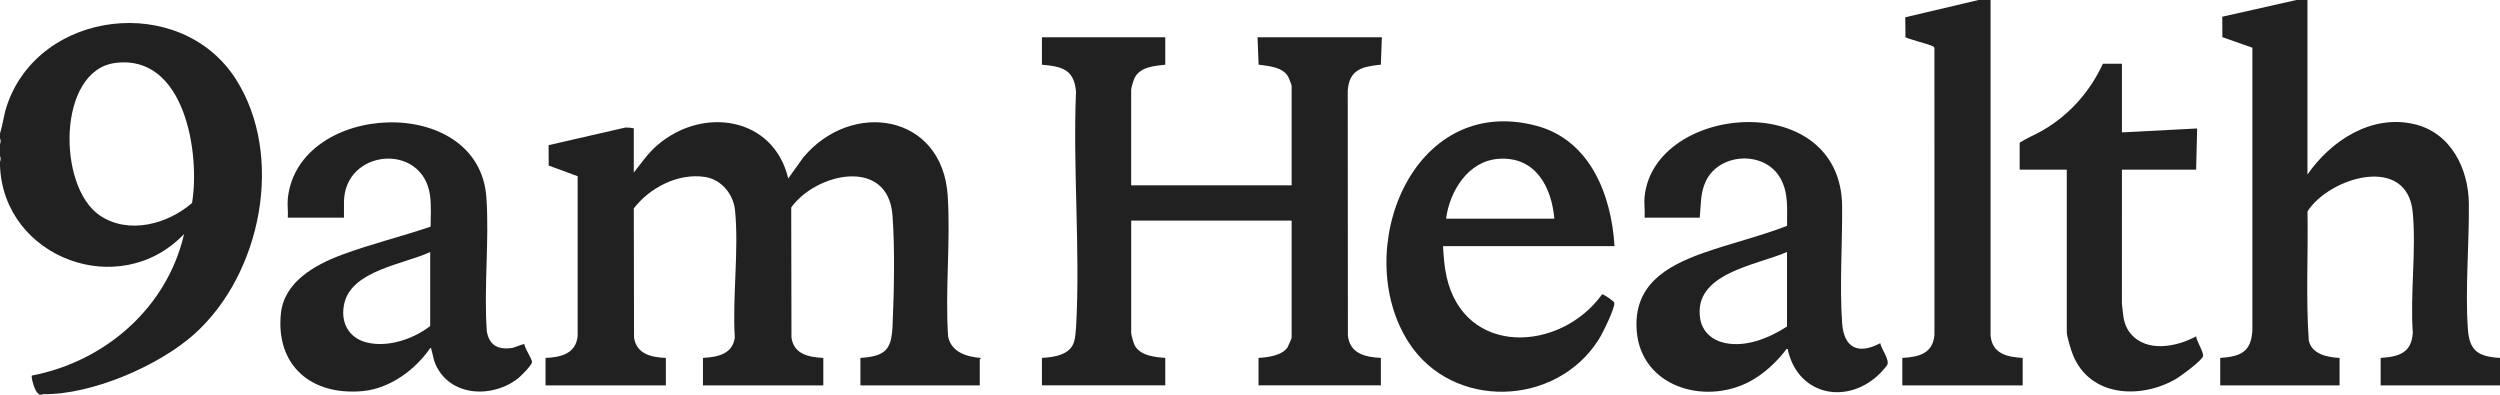 <svg width="114" height="18" viewBox="0 0 114 18" fill="none" xmlns="http://www.w3.org/2000/svg">
<g clip-path="url(#clip0_698_699)">
<path d="M10.747 3.598C8.228 -0.327 1.765 0.431 0.307 4.838C0.172 5.246 0.131 5.673 0 6.081V6.304C0.037 6.389 0.037 6.487 0 6.572V7.109C0.037 7.194 0.037 7.292 0 7.377V7.556C0.156 11.755 5.454 13.755 8.394 10.671C7.634 13.99 4.84 16.473 1.456 17.125C1.397 17.172 1.594 17.89 1.738 17.93C1.747 18.017 1.895 18.01 1.966 17.974C4.181 18.006 7.253 16.68 8.872 15.225C11.925 12.48 12.991 7.096 10.747 3.598ZM8.757 9.256C7.645 10.221 5.871 10.708 4.558 9.829C2.607 8.523 2.606 3.224 5.248 2.872C8.448 2.447 9.13 7.038 8.757 9.256Z" fill="#212121"/>
<path d="M28.9 7.87C29.238 7.447 29.538 7 29.951 6.64C32.025 4.828 35.278 5.316 35.943 8.138L36.63 7.179C38.836 4.537 42.972 5.186 43.215 8.919C43.352 11.013 43.092 13.233 43.234 15.34C43.366 16.049 44.072 16.272 44.722 16.322C44.745 16.337 44.677 16.379 44.677 16.389V17.573H39.235V16.321C40.376 16.245 40.65 15.946 40.7 14.87C40.77 13.383 40.81 11.282 40.697 9.816C40.492 7.148 37.212 7.883 36.08 9.459L36.091 15.393C36.195 16.146 36.873 16.291 37.543 16.321V17.573H32.055V16.321C32.727 16.281 33.402 16.152 33.507 15.393C33.393 13.536 33.699 11.42 33.518 9.592C33.446 8.866 32.907 8.186 32.149 8.069C30.914 7.879 29.62 8.567 28.901 9.503L28.912 15.393C29.022 16.139 29.698 16.298 30.363 16.321V17.573H24.876V16.321C25.59 16.293 26.266 16.12 26.341 15.317V8.035L25.021 7.55L25.015 6.62L28.478 5.825C28.535 5.798 28.901 5.838 28.901 5.858V7.87L28.9 7.87Z" fill="#212121"/>
<path d="M53.136 1.699V2.951C52.63 3.002 51.974 3.054 51.731 3.567C51.687 3.658 51.581 4.009 51.581 4.091V8.451H58.898V3.912C58.898 3.872 58.783 3.577 58.752 3.518C58.506 3.051 57.866 3.015 57.392 2.949L57.343 1.699H63.014L62.966 2.949C62.098 3.036 61.525 3.178 61.457 4.134L61.464 15.309C61.56 16.122 62.242 16.284 62.968 16.32V17.572H57.389V16.32C57.803 16.299 58.465 16.211 58.708 15.844C58.741 15.793 58.898 15.431 58.898 15.404V10.06H51.582V15.18C51.582 15.266 51.691 15.65 51.739 15.742C51.989 16.218 52.647 16.285 53.136 16.32V17.572H47.512V16.32C48.058 16.289 48.803 16.186 48.977 15.585C49.03 15.405 49.058 15.106 49.069 14.914C49.267 11.402 48.917 7.712 49.066 4.181C48.983 3.177 48.443 3.031 47.512 2.951V1.699H53.137H53.136Z" fill="#212121"/>
<path d="M104.717 0H105.22V7.959C106.281 6.424 108.135 5.195 110.105 5.664C111.773 6.061 112.563 7.711 112.58 9.277C112.599 11.129 112.407 13.162 112.535 15.004C112.604 16.001 113.003 16.26 114 16.321V17.573H108.558V16.321C109.397 16.267 109.96 16.091 110.024 15.183C109.898 13.411 110.186 11.43 110.021 9.682C109.77 7.013 106.225 8.079 105.222 9.638C105.257 11.597 105.144 13.576 105.28 15.525C105.416 16.151 106.123 16.292 106.684 16.321V17.573H101.242V16.321C102.165 16.256 102.639 16.059 102.708 15.094V2.176L101.34 1.693L101.336 0.762L104.718 0H104.717Z" fill="#212121"/>
<path d="M24.26 16.496C24.217 16.281 23.953 15.942 23.912 15.698C23.862 15.663 23.46 15.854 23.34 15.87C22.701 15.953 22.317 15.747 22.199 15.116C22.057 13.115 22.316 10.994 22.18 9.008C21.852 4.235 13.583 4.626 13.124 9.055C13.095 9.331 13.145 9.645 13.124 9.927H15.685V9.234C15.685 6.79 19.287 6.465 19.612 8.925C19.669 9.349 19.641 9.912 19.636 10.334C18.296 10.794 16.896 11.128 15.569 11.625C14.342 12.085 12.956 12.867 12.809 14.292C12.568 16.642 14.168 18.046 16.525 17.835C17.78 17.723 18.933 16.864 19.618 15.874C19.683 15.862 19.656 15.89 19.669 15.934C19.74 16.163 19.765 16.405 19.869 16.634C20.536 18.099 22.475 18.175 23.642 17.238C23.766 17.139 24.286 16.622 24.26 16.496ZM19.617 14.867C18.847 15.462 17.681 15.862 16.706 15.612C15.848 15.392 15.507 14.63 15.705 13.815C16.068 12.322 18.414 12.053 19.617 11.492V14.867Z" fill="#212121"/>
<path d="M85.74 15.649C84.731 16.187 84.081 15.863 84.001 14.735C83.881 13.051 84.014 11.126 84.001 9.41C83.957 3.995 75.433 4.725 74.994 8.965C74.962 9.269 75.017 9.616 74.994 9.926H77.509C77.568 9.34 77.526 8.803 77.789 8.255C78.411 6.957 80.481 6.855 81.191 8.137C81.572 8.826 81.481 9.542 81.49 10.299C80.243 10.781 78.927 11.089 77.668 11.535C75.926 12.151 74.477 13.037 74.634 15.085C74.828 17.617 77.697 18.497 79.78 17.401C80.44 17.053 81.021 16.501 81.465 15.918C81.566 15.904 81.519 15.932 81.532 15.985C82.033 18.095 84.325 18.472 85.763 16.991C85.822 16.931 86.02 16.707 86.054 16.649C86.188 16.419 85.784 15.913 85.74 15.649ZM81.487 14.889C80.686 15.408 79.622 15.852 78.642 15.637C78.064 15.51 77.625 15.119 77.529 14.534C77.192 12.458 80.089 12.1 81.487 11.491V14.889Z" fill="#212121"/>
<path d="M73.056 13.42C71.152 16.066 66.777 16.276 65.962 12.61C65.86 12.152 65.83 11.691 65.802 11.224H73.622C73.484 8.925 72.53 6.376 70.029 5.727C64.354 4.254 61.589 11.478 64.228 15.602C66.219 18.713 70.968 18.564 72.909 15.468C73.07 15.213 73.66 14.033 73.612 13.8C73.6 13.739 73.126 13.407 73.056 13.42ZM68.338 7.242C70.023 7.123 70.755 8.535 70.878 9.972H65.94C66.106 8.729 66.933 7.341 68.338 7.242Z" fill="#212121"/>
<path d="M96.76 2.907V6.037L100.19 5.858L100.144 7.736H96.76L96.759 13.841C96.821 14.347 96.806 14.787 97.149 15.203C97.876 16.088 99.255 15.821 100.144 15.337C100.157 15.552 100.505 16.076 100.458 16.243C100.399 16.454 99.406 17.18 99.169 17.312C97.546 18.214 95.302 18.073 94.531 16.198C94.444 15.988 94.245 15.336 94.245 15.136V7.736H92.096V6.506C92.437 6.287 92.836 6.132 93.19 5.921C94.406 5.199 95.302 4.169 95.892 2.907H96.76Z" fill="#212121"/>
<path d="M90.221 0H90.77V15.314C90.855 16.13 91.517 16.279 92.234 16.321V17.573H86.746V16.321C87.506 16.279 88.136 16.12 88.211 15.272L88.21 2.213C88.21 2.151 88.181 2.137 88.133 2.109C87.978 2.017 86.933 1.759 86.89 1.693L86.88 0.788L90.221 0Z" fill="#212121"/>
</g>
<defs>
<clipPath id="clip0_698_699">
<rect width="114" height="18" fill="white"/>
</clipPath>
</defs>
</svg>
